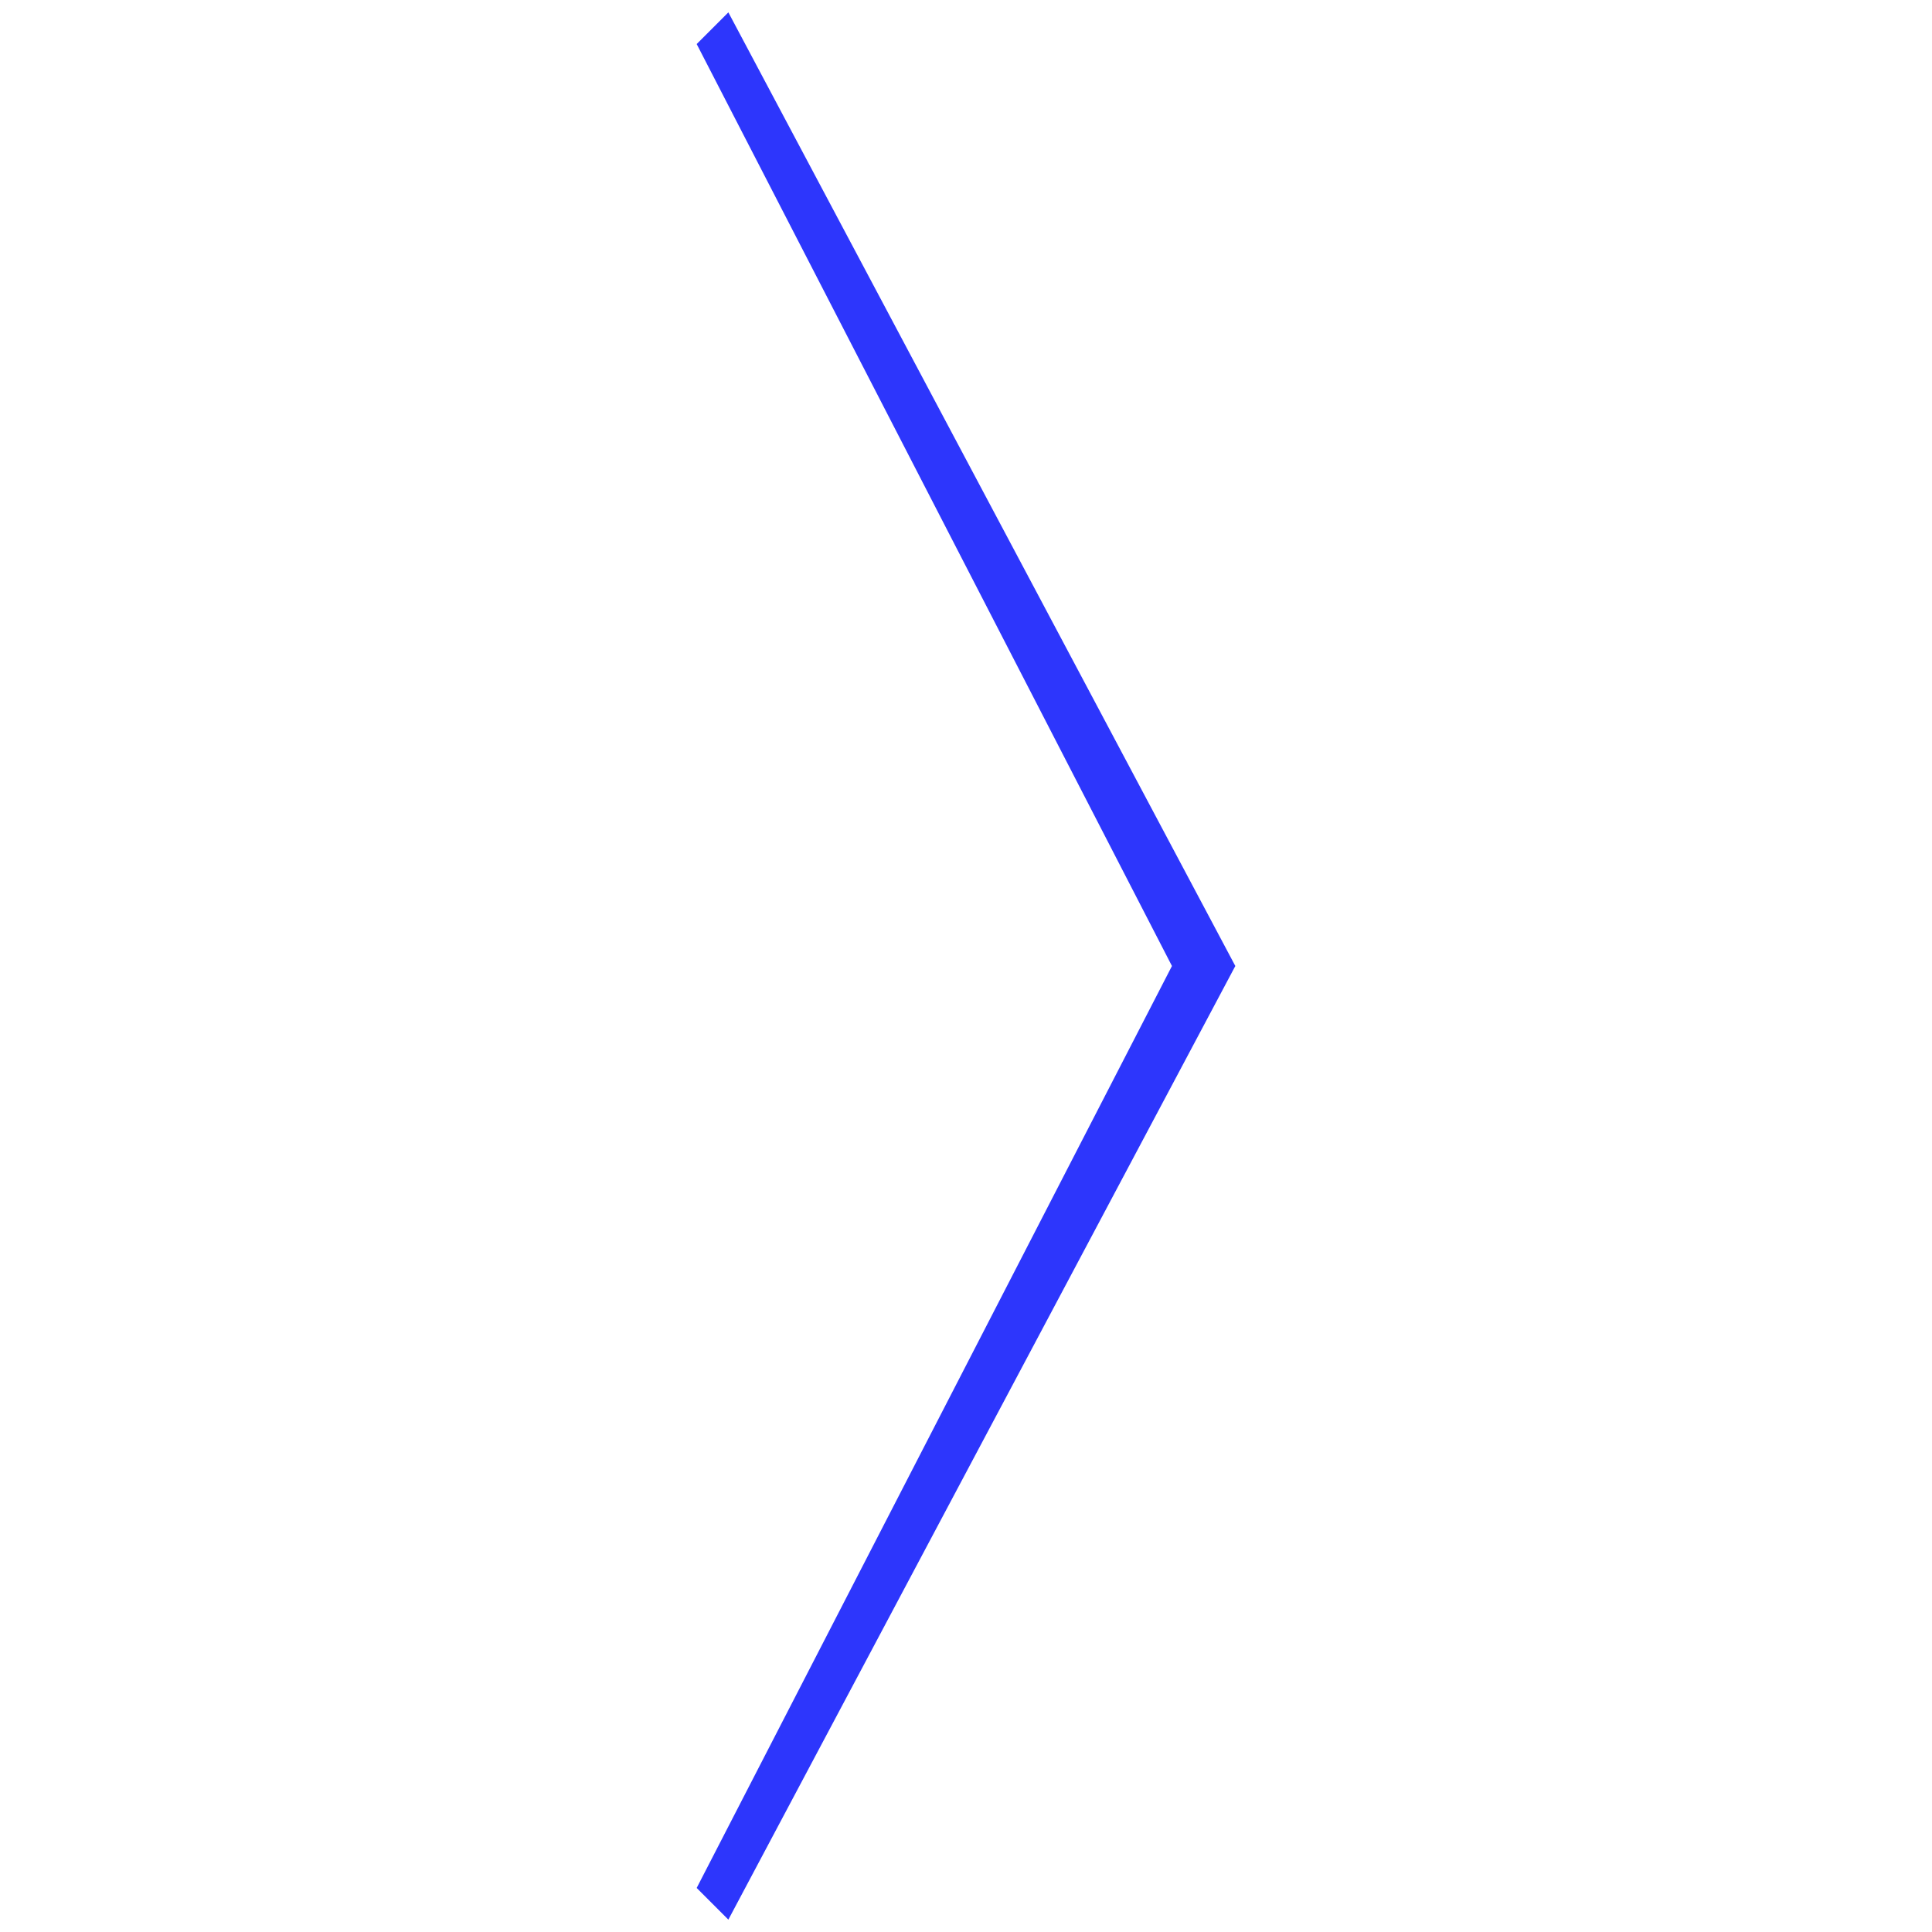 <?xml version="1.0" encoding="UTF-8"?>
<svg id="Layer_1" xmlns="http://www.w3.org/2000/svg" version="1.1" viewBox="0 0 50 50">
  <!-- Generator: Adobe Illustrator 29.8.2, SVG Export Plug-In . SVG Version: 2.1.1 Build 3)  -->
  <defs>
    <style>
      .st0 {
        fill: #2d36fc;
      }
    </style>
  </defs>
  <polygon class="st0" points="18.85 49.68 31.97 25 18.85 .32 18.03 1.14 30.33 25 18.03 48.86 18.85 49.68"/>
</svg>
